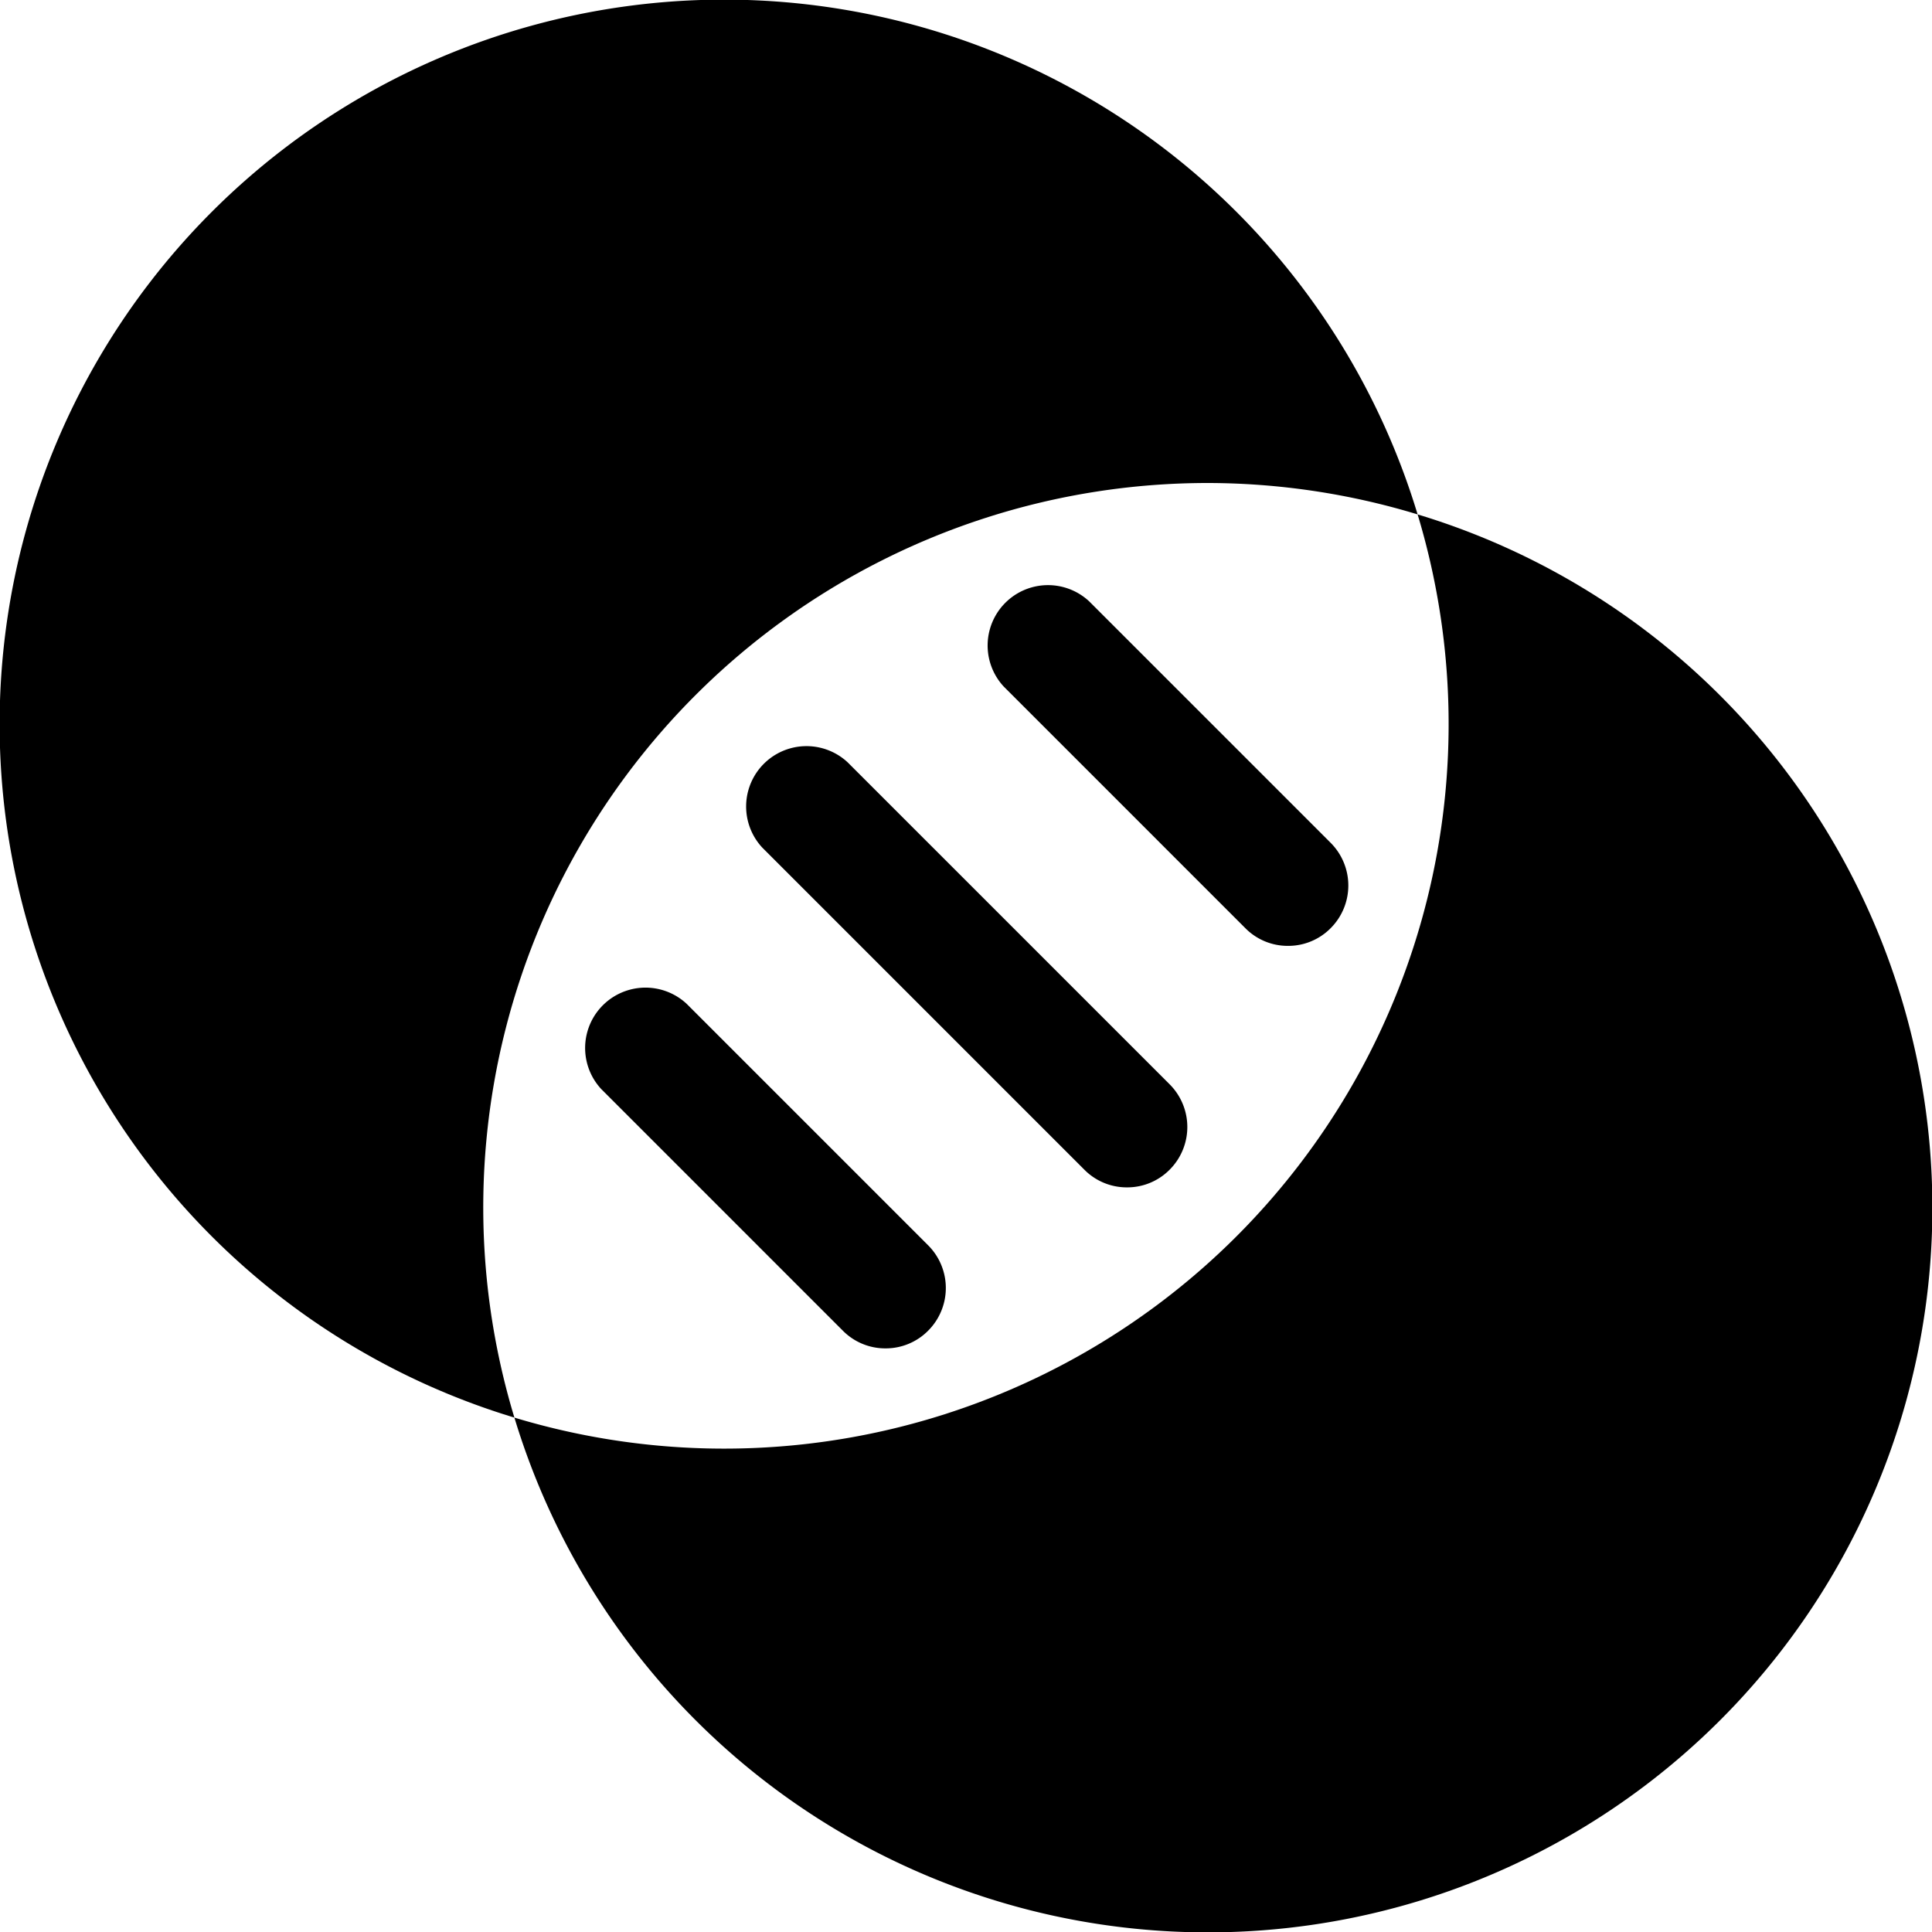 <svg xmlns="http://www.w3.org/2000/svg" viewBox="0 0 24 24" id="Photo-Changed-Filter--Streamline-Ultimate"><desc>Photo Changed Filter Streamline Icon: https://streamlinehq.com</desc><g id="Photo-Changed-Filter--Streamline-Ultimate.svg"><g><path d="M15 6a9 9 0 0 1 2.61 0.39A9 9 0 1 0 6.39 17.61 9 9 0 0 1 15 6Z" fill="#000000" stroke-width="1"></path><path d="M17.61 6.39A9 9 0 0 1 6.39 17.61 9 9 0 1 0 17.61 6.39Z" fill="#000000" stroke-width="1"></path></g><path d="M14 14.75a0.74 0.74 0 0 1 -0.53 -0.22l-4 -4a0.75 0.75 0 0 1 1.06 -1.06l4 4a0.75 0.75 0 0 1 0 1.06 0.74 0.74 0 0 1 -0.53 0.22Z" fill="#000000" stroke-width="1"></path><path d="M16 11.75a0.74 0.74 0 0 1 -0.53 -0.22l-3 -3a0.75 0.75 0 0 1 1.06 -1.06l3 3a0.75 0.75 0 0 1 0 1.06 0.74 0.74 0 0 1 -0.53 0.22Z" fill="#000000" stroke-width="1"></path><path d="M11 16.75a0.74 0.74 0 0 1 -0.53 -0.22l-3 -3a0.75 0.75 0 0 1 1.06 -1.06l3 3a0.75 0.75 0 0 1 0 1.06 0.74 0.74 0 0 1 -0.53 0.22Z" fill="#000000" stroke-width="1"></path></g></svg>